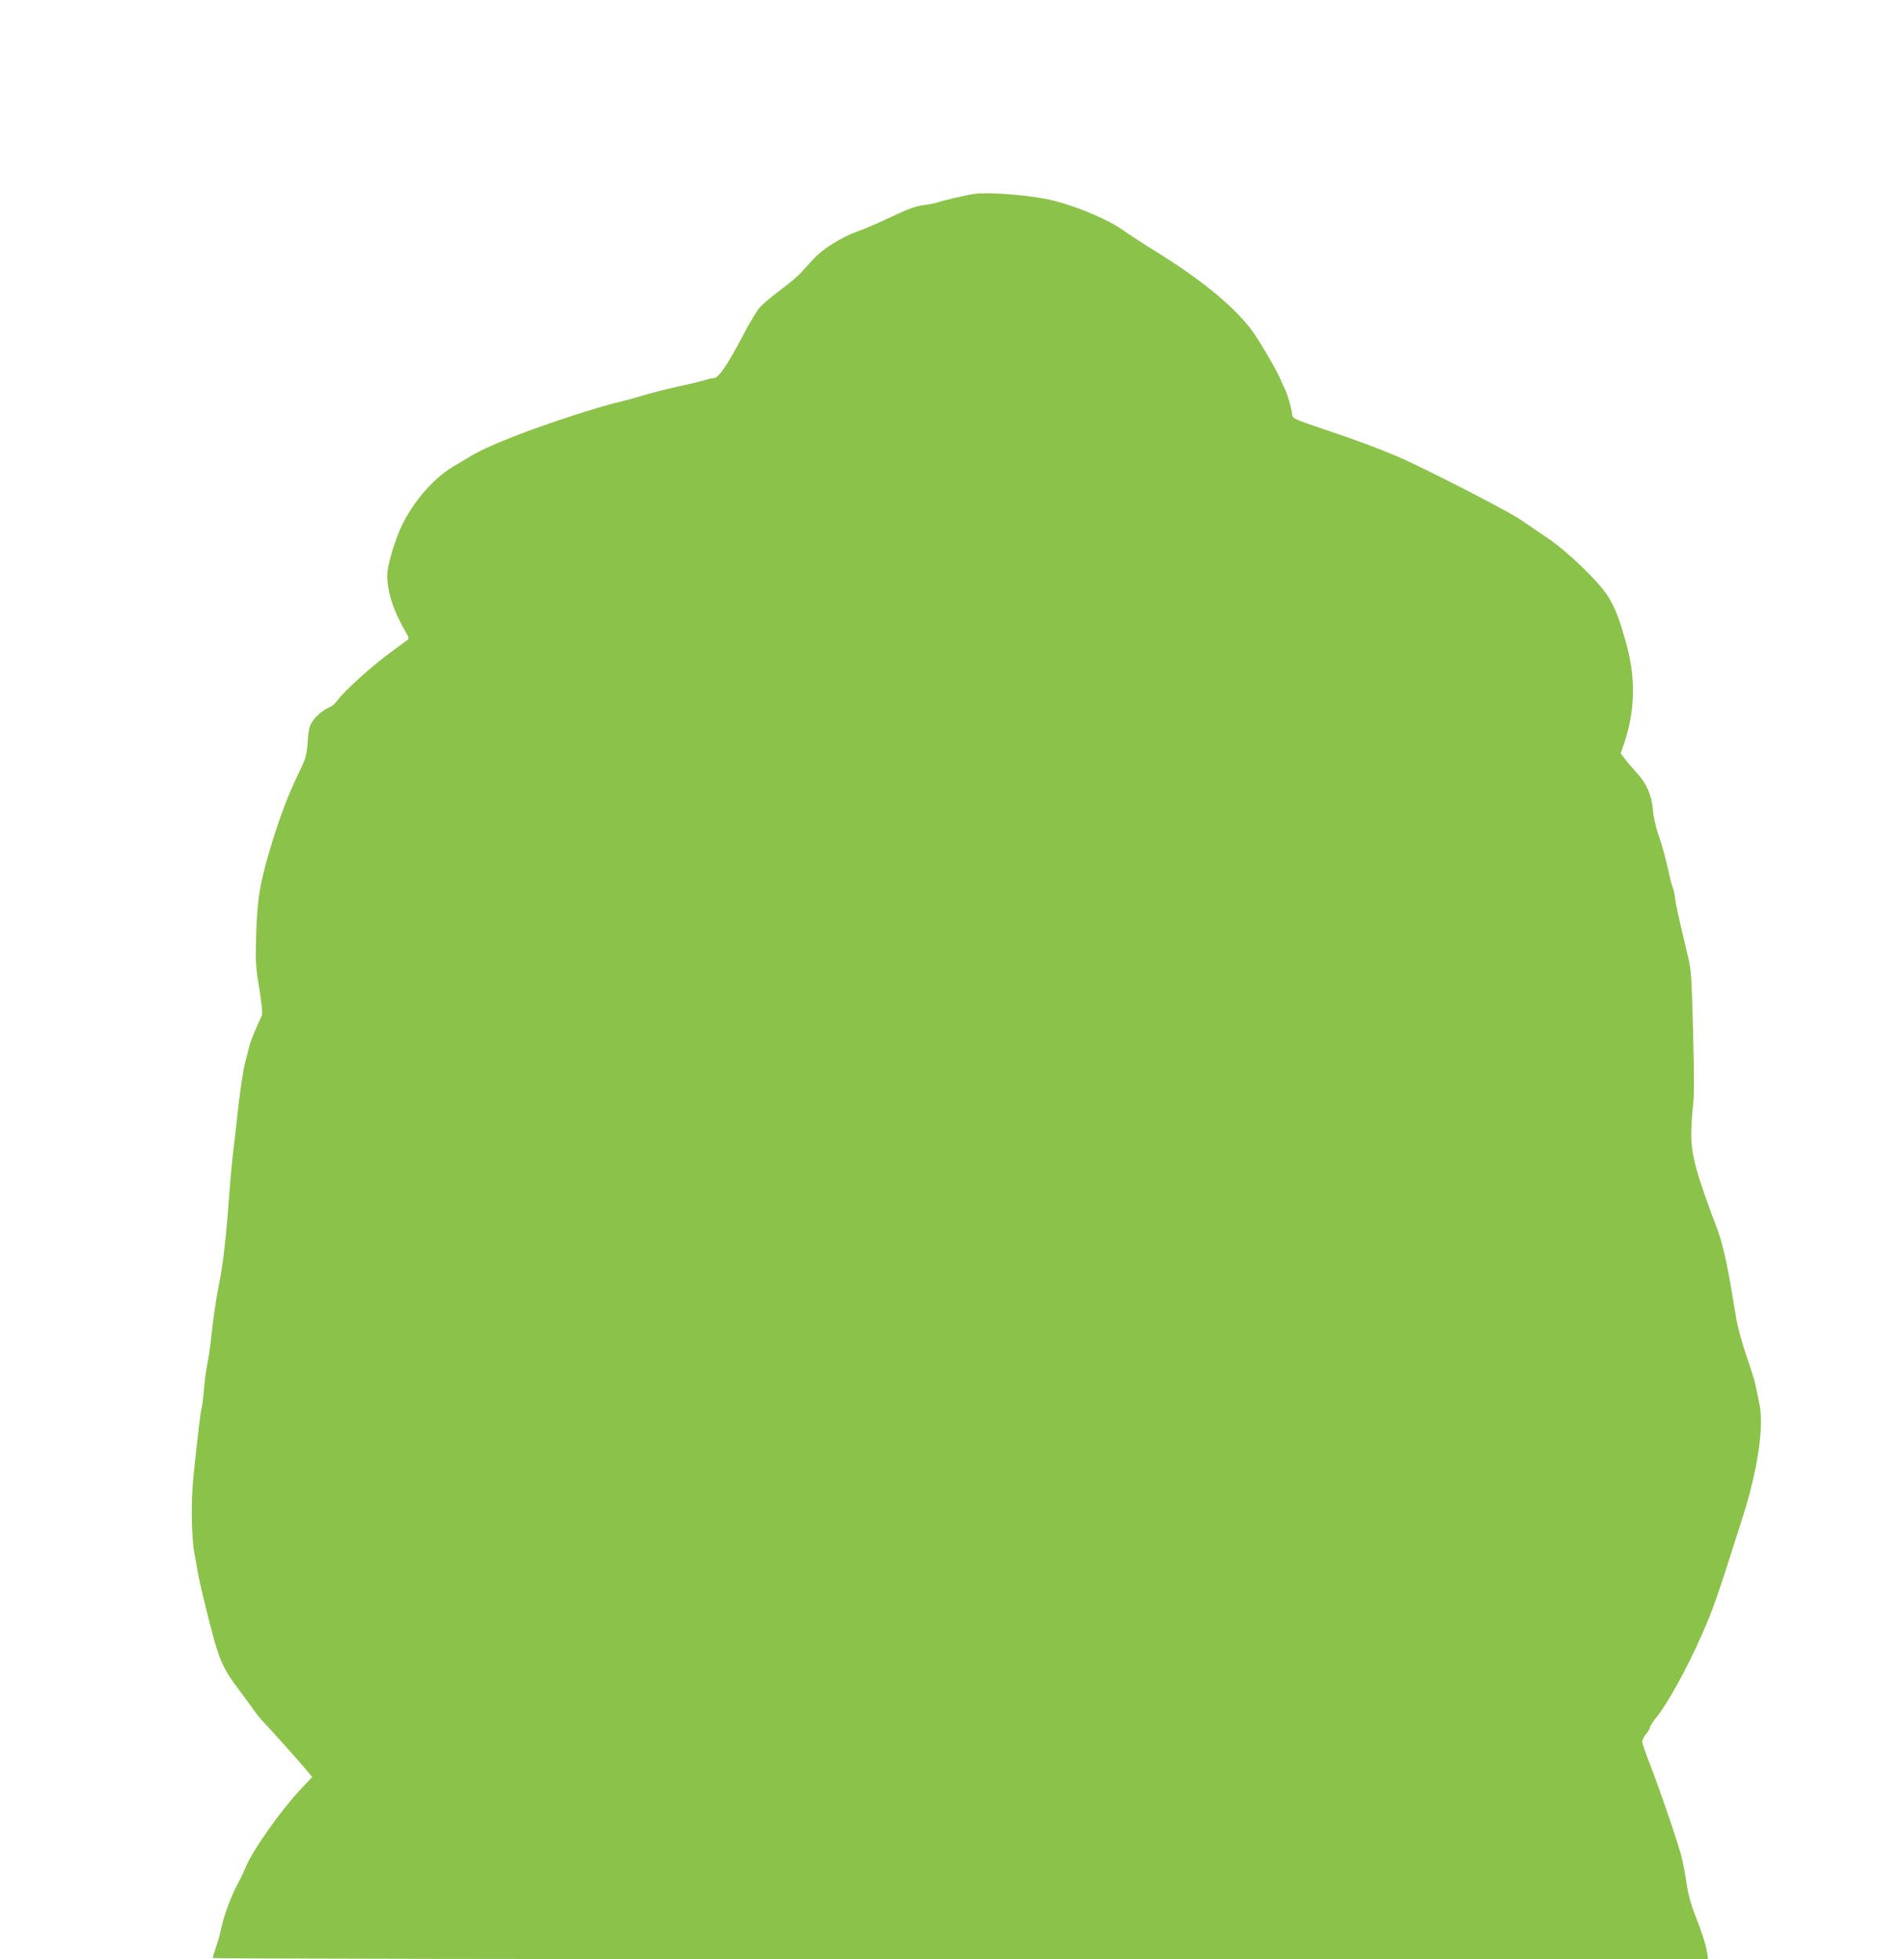 <?xml version="1.0" standalone="no"?>
<!DOCTYPE svg PUBLIC "-//W3C//DTD SVG 20010904//EN"
 "http://www.w3.org/TR/2001/REC-SVG-20010904/DTD/svg10.dtd">
<svg version="1.0" xmlns="http://www.w3.org/2000/svg"
 width="1244pt" height="1280pt" viewBox="0 0 1244 1280"
 preserveAspectRatio="xMidYMid meet">
<g transform="translate(0,1280) scale(0.1,-0.1)"
fill="#8bc34a" stroke="none">
<path d="M6365 11533 c-51 -7 -201 -42 -231 -53 -15 -6 -60 -15 -98 -20 -55
-7 -101 -24 -209 -75 -76 -36 -174 -79 -217 -94 -108 -38 -231 -114 -293 -181
-27 -30 -66 -72 -86 -94 -19 -21 -80 -72 -134 -112 -55 -41 -116 -92 -135
-115 -19 -23 -69 -105 -109 -183 -97 -185 -159 -276 -187 -276 -11 0 -43 -7
-71 -16 -27 -8 -102 -26 -165 -39 -63 -14 -167 -40 -230 -59 -63 -19 -149 -42
-190 -51 -41 -10 -156 -44 -255 -76 -326 -106 -574 -204 -683 -271 -37 -22
-89 -54 -117 -70 -136 -82 -280 -256 -348 -423 -42 -103 -77 -231 -77 -282 0
-108 39 -230 117 -366 28 -48 28 -48 8 -63 -11 -8 -63 -46 -115 -85 -111 -81
-294 -247 -333 -302 -15 -21 -39 -42 -53 -47 -40 -16 -92 -59 -116 -98 -17
-27 -23 -58 -28 -132 -7 -90 -11 -103 -63 -210 -66 -138 -115 -267 -173 -455
-77 -255 -94 -354 -101 -610 -4 -161 -2 -196 21 -333 16 -99 22 -160 17 -175
-5 -12 -23 -52 -40 -90 -17 -37 -35 -84 -40 -105 -5 -20 -19 -73 -30 -116 -12
-44 -32 -181 -46 -305 -13 -124 -29 -262 -35 -306 -5 -44 -14 -143 -20 -220
-21 -293 -43 -493 -70 -620 -18 -87 -38 -226 -50 -340 -6 -60 -17 -139 -25
-175 -7 -36 -17 -99 -20 -140 -7 -88 -14 -139 -20 -160 -5 -17 -29 -218 -51
-435 -17 -159 -14 -404 7 -507 5 -29 16 -87 23 -128 7 -41 30 -140 50 -220 89
-358 101 -386 236 -565 41 -55 82 -111 91 -125 10 -14 34 -43 55 -65 64 -68
227 -250 271 -303 l43 -51 -87 -93 c-132 -143 -309 -397 -352 -506 -11 -28
-34 -75 -50 -104 -40 -73 -87 -199 -105 -283 -8 -38 -24 -97 -36 -129 -11 -33
-20 -63 -20 -68 0 -4 2198 -8 4885 -8 l4885 0 -6 42 c-8 52 -33 131 -83 258
-23 58 -42 130 -50 185 -7 50 -21 128 -32 175 -20 85 -148 460 -220 644 -22
54 -39 107 -39 118 0 11 11 33 25 50 14 16 25 35 25 42 0 8 22 42 50 76 69 87
197 320 287 525 79 180 97 231 268 770 100 313 142 599 110 745 -9 41 -20 95
-25 120 -4 25 -31 110 -59 190 -27 80 -57 188 -66 240 -9 52 -23 133 -30 180
-29 177 -64 328 -93 405 -136 357 -172 488 -172 618 0 55 5 138 11 186 8 63 9
194 1 486 -9 354 -12 410 -32 490 -62 260 -79 335 -85 385 -4 30 -11 62 -16
71 -5 9 -19 68 -33 130 -14 63 -39 155 -57 204 -19 54 -35 122 -39 171 -9 101
-40 172 -106 245 -27 30 -62 70 -77 90 l-28 37 25 73 c67 201 73 409 18 619
-46 173 -77 256 -126 334 -61 97 -262 291 -395 381 -56 39 -139 94 -183 124
-88 59 -630 337 -796 408 -137 58 -254 102 -492 182 -192 65 -195 67 -198 96
-3 38 -31 132 -48 165 -7 14 -22 47 -33 73 -24 57 -141 255 -185 313 -120 157
-325 325 -621 509 -88 54 -182 116 -210 136 -95 70 -295 156 -460 198 -140 35
-416 58 -520 44z"/>
</g>
</svg>
